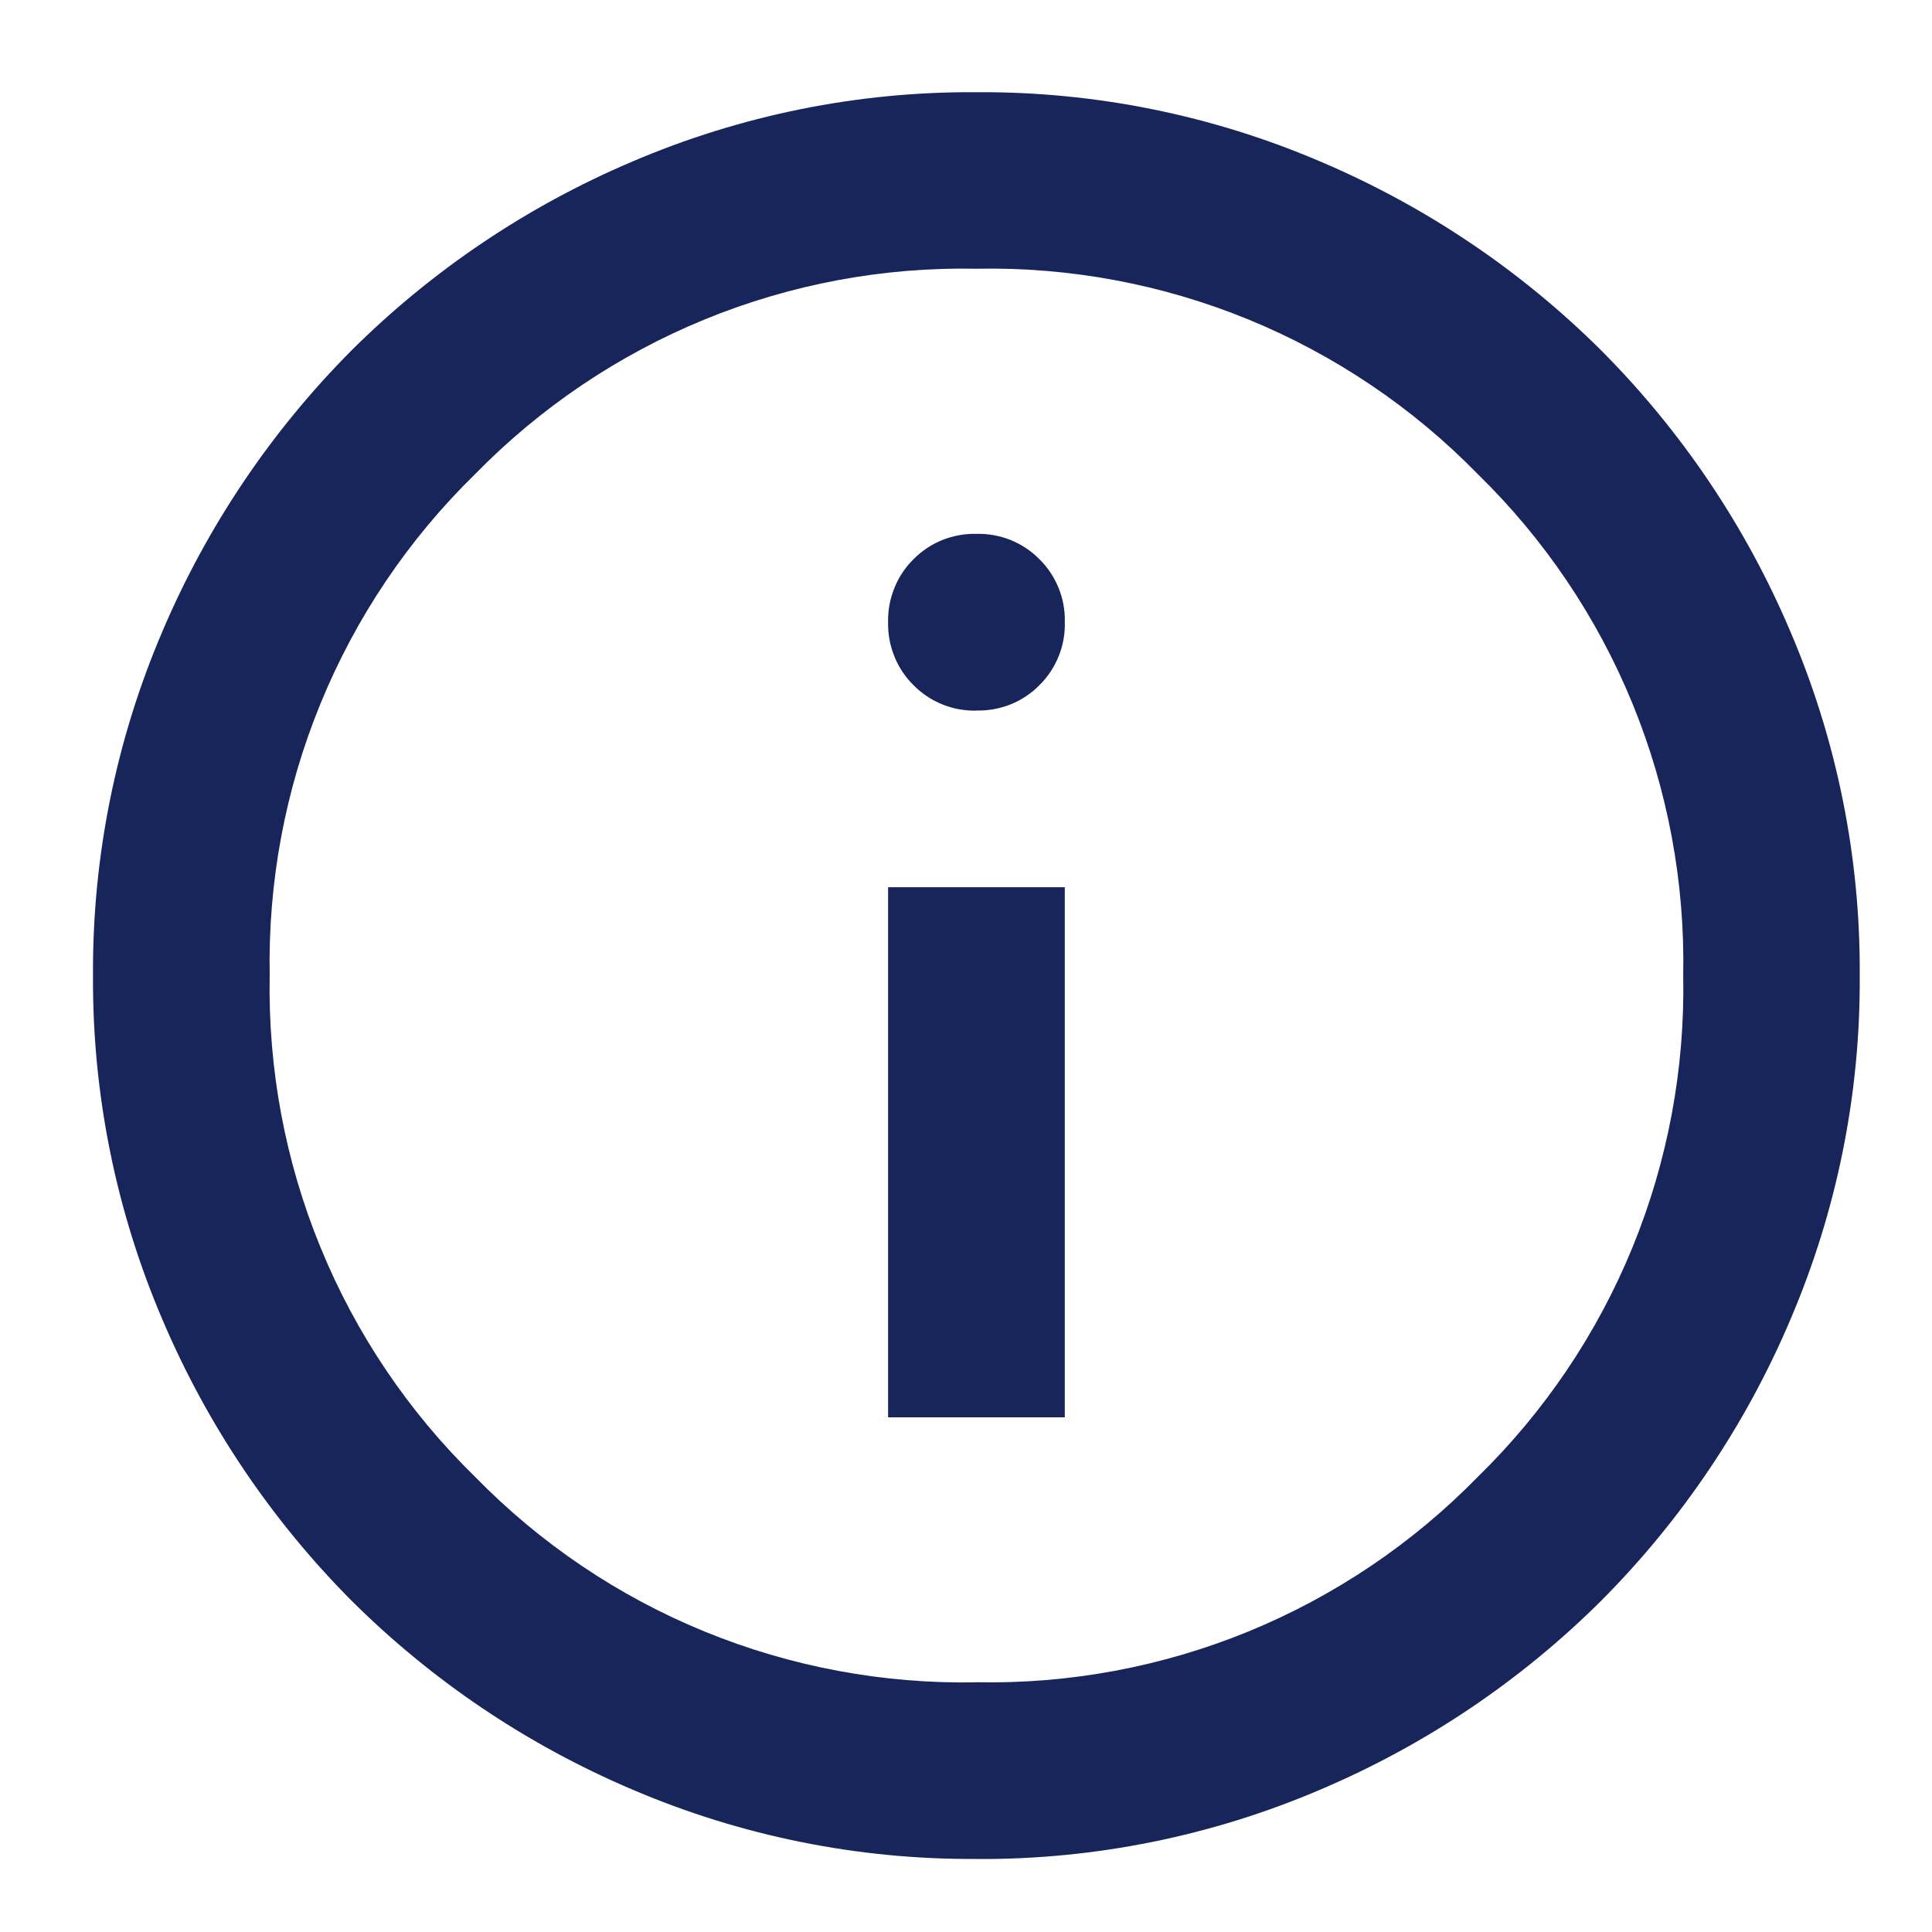 <svg width="22" height="22" viewBox="0 0 22 22" fill="none" xmlns="http://www.w3.org/2000/svg">
<path d="M10.113 16.139H12.125V10.103H10.113V16.139ZM11.119 8.091C11.252 8.094 11.384 8.07 11.508 8.021C11.631 7.971 11.743 7.897 11.836 7.802C11.931 7.709 12.005 7.597 12.055 7.473C12.105 7.35 12.129 7.218 12.125 7.085C12.129 6.952 12.105 6.82 12.055 6.697C12.005 6.573 11.931 6.461 11.836 6.368C11.743 6.273 11.631 6.199 11.508 6.149C11.384 6.1 11.252 6.076 11.119 6.079C10.986 6.076 10.854 6.1 10.731 6.149C10.607 6.199 10.496 6.273 10.402 6.368C10.308 6.461 10.233 6.573 10.184 6.697C10.134 6.82 10.11 6.952 10.113 7.085C10.11 7.218 10.134 7.35 10.184 7.473C10.233 7.597 10.308 7.709 10.402 7.802C10.495 7.897 10.607 7.971 10.73 8.021C10.853 8.071 10.986 8.095 11.118 8.092L11.119 8.091ZM11.119 21.168C9.771 21.177 8.436 20.907 7.196 20.376C6.004 19.869 4.92 19.14 4.002 18.226C3.089 17.308 2.359 16.224 1.852 15.032C1.321 13.793 1.051 12.457 1.059 11.109C1.051 9.761 1.32 8.425 1.851 7.186C2.358 5.994 3.088 4.91 4.001 3.992C4.919 3.078 6.003 2.349 7.195 1.842C8.435 1.311 9.77 1.041 11.118 1.05C12.466 1.041 13.802 1.311 15.041 1.842C16.233 2.349 17.317 3.078 18.235 3.992C19.149 4.91 19.879 5.994 20.385 7.186C20.916 8.425 21.186 9.761 21.177 11.109C21.186 12.457 20.916 13.793 20.385 15.032C19.879 16.224 19.149 17.308 18.235 18.226C17.317 19.14 16.233 19.869 15.041 20.376C13.802 20.907 12.467 21.177 11.118 21.169L11.119 21.168ZM11.119 19.156C12.18 19.177 13.234 18.98 14.216 18.578C15.198 18.175 16.087 17.576 16.828 16.817C17.587 16.076 18.187 15.187 18.589 14.205C18.991 13.223 19.188 12.169 19.167 11.108C19.188 10.047 18.991 8.993 18.589 8.011C18.187 7.029 17.587 6.14 16.828 5.399C16.087 4.64 15.198 4.041 14.216 3.638C13.234 3.236 12.18 3.039 11.119 3.06C10.058 3.039 9.004 3.236 8.023 3.638C7.041 4.041 6.152 4.64 5.41 5.399C4.651 6.14 4.052 7.029 3.65 8.011C3.247 8.993 3.051 10.047 3.071 11.108C3.051 12.169 3.247 13.223 3.65 14.205C4.052 15.187 4.651 16.076 5.41 16.817C6.151 17.576 7.04 18.176 8.022 18.578C9.004 18.98 10.057 19.177 11.118 19.157L11.119 19.156Z" fill="#18255A"/>
</svg>
